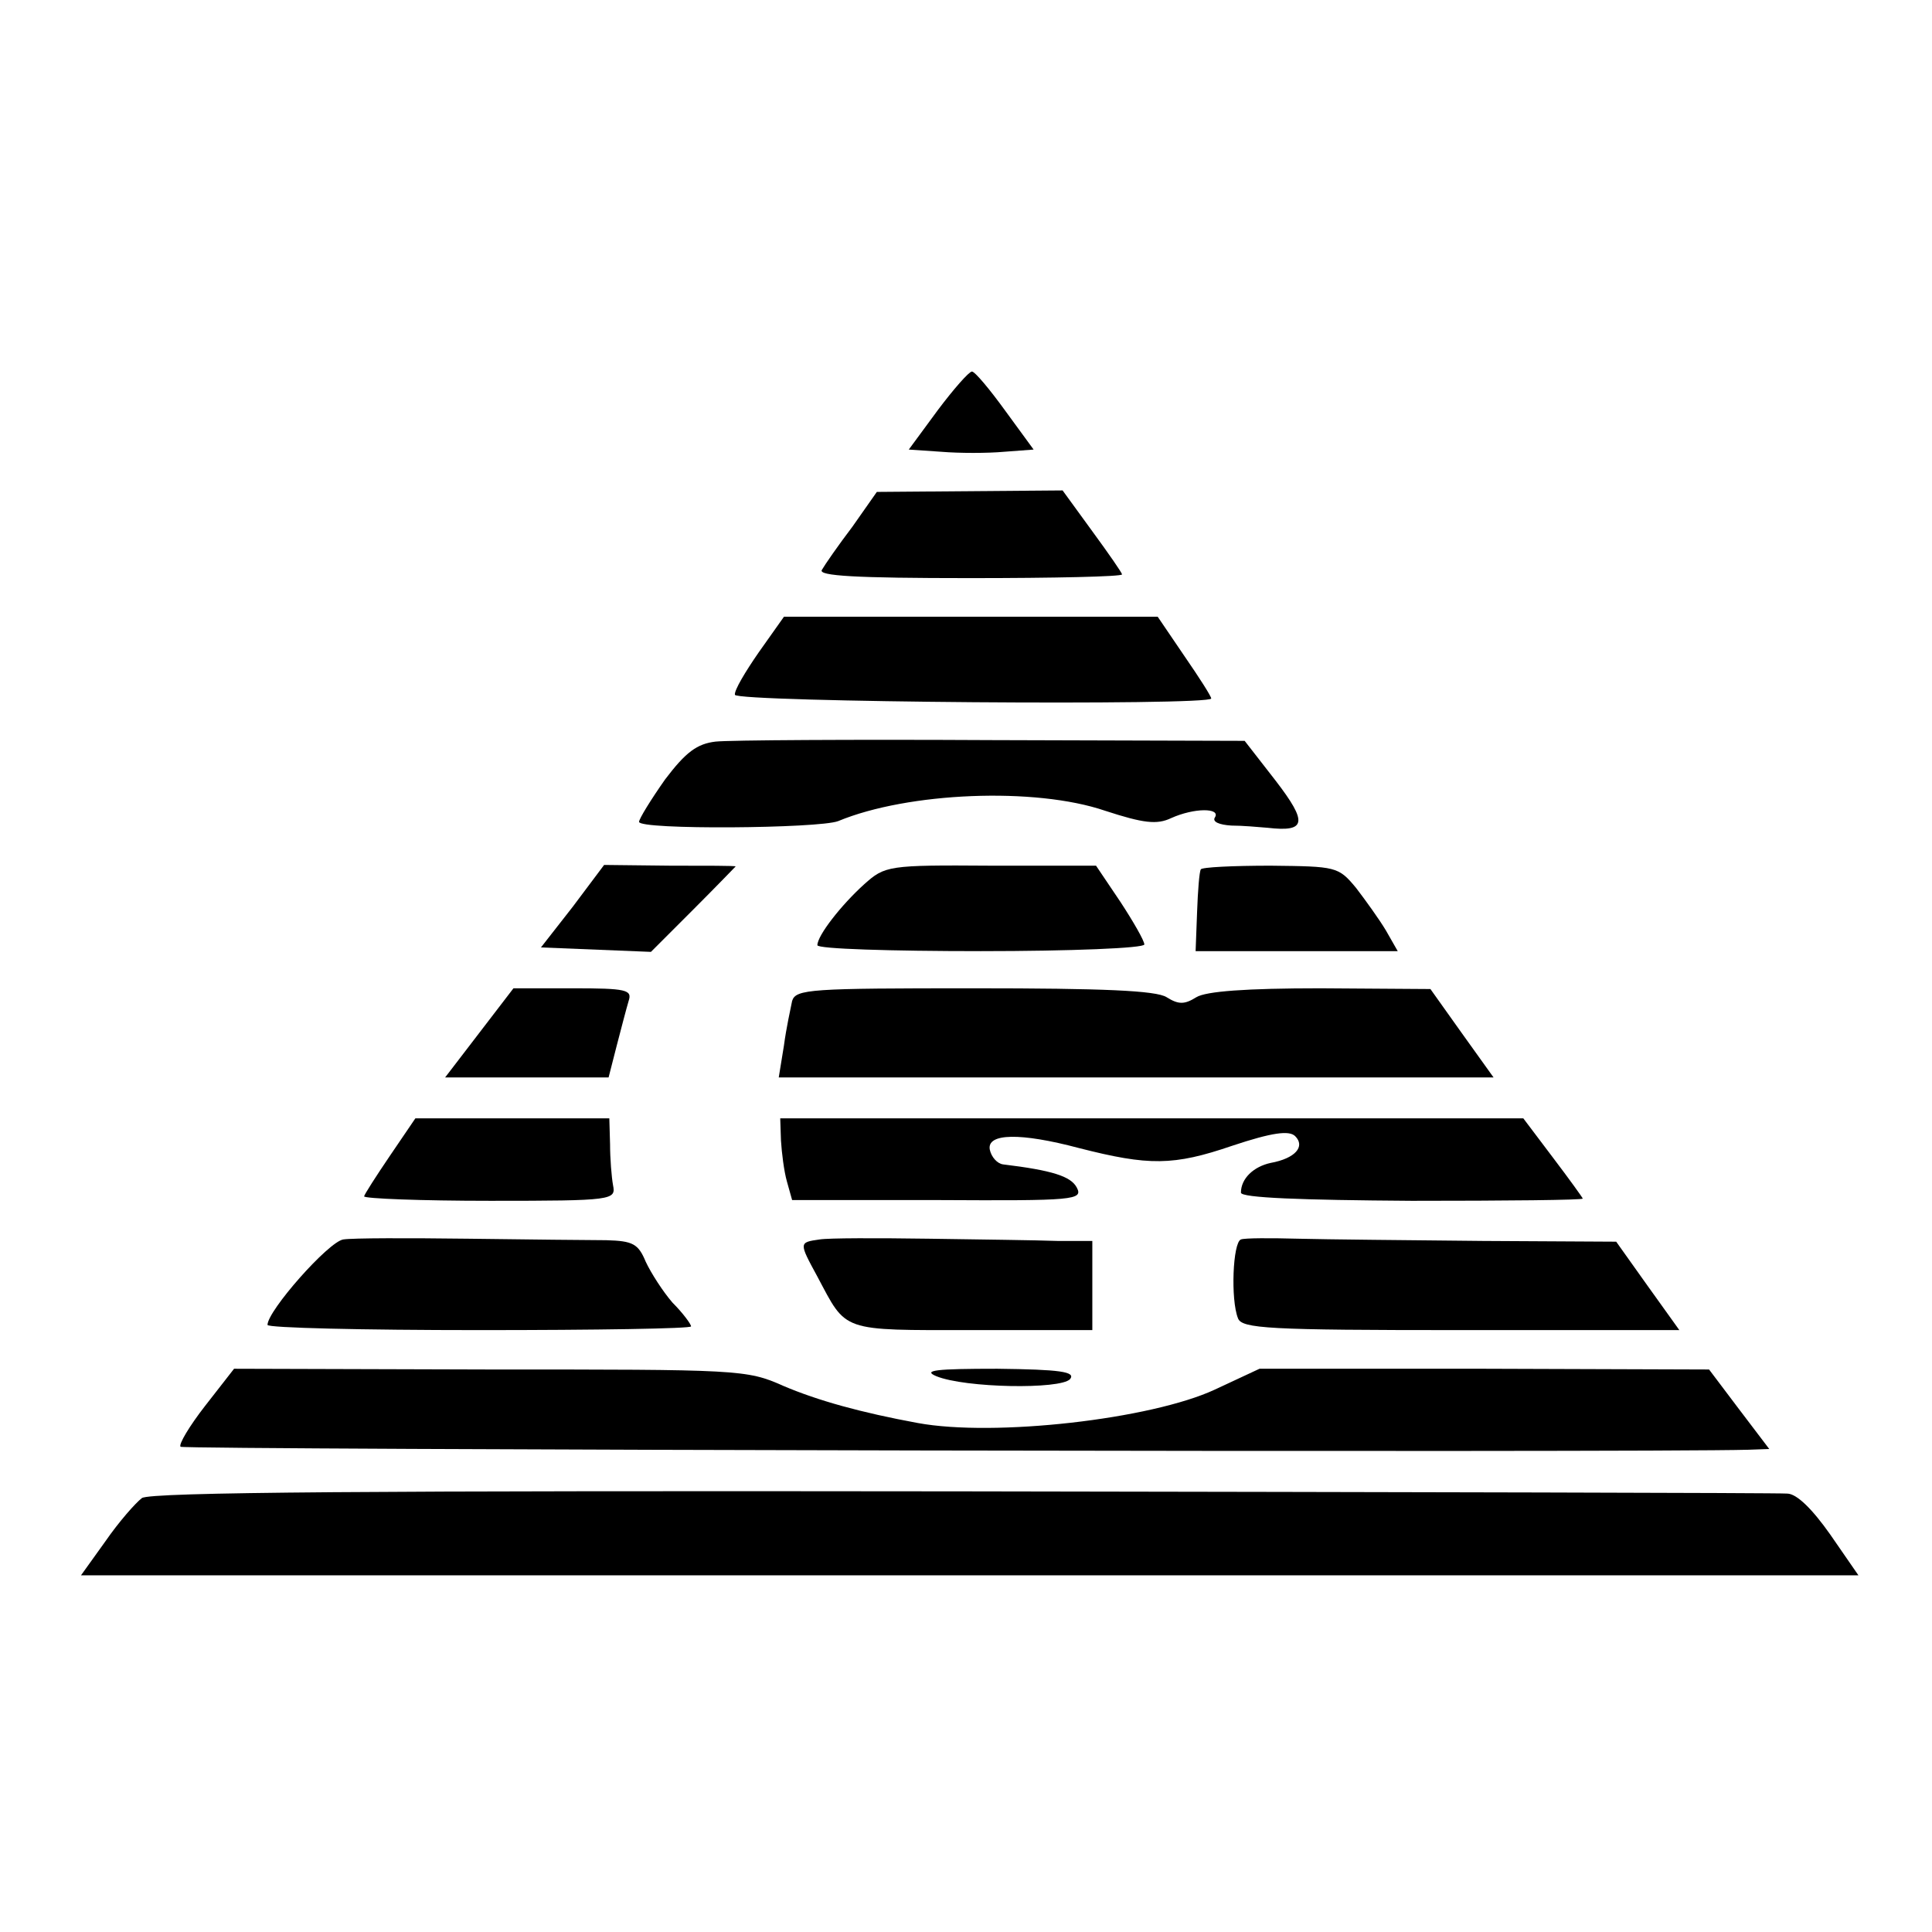 <?xml version="1.0" standalone="no"?>
<!DOCTYPE svg PUBLIC "-//W3C//DTD SVG 20010904//EN"
 "http://www.w3.org/TR/2001/REC-SVG-20010904/DTD/svg10.dtd">
<svg version="1.0" xmlns="http://www.w3.org/2000/svg"
 width="260pt" height="260pt" viewBox="0 0 260 260"
 preserveAspectRatio="xMidYMid meet">
<g transform="translate(0,260) scale(0.1,-0.1)"
fill="#000000" stroke="none">
<path d="M1262 2048 l-39 -53 44 -3 c24 -2 62 -2 84 0 l40 3 -38 52 c-21 29
-41 53 -45 53 -4 0 -25 -24 -46 -52z"/>
<path d="M1147 1891 c-19 -25 -37 -51 -41 -58 -5 -8 45 -11 199 -11 113 0 205
2 205 5 0 2 -18 28 -40 58 l-40 55 -125 -1 -125 -1 -33 -47z"/>
<path d="M1021 1722 c-18 -26 -33 -51 -32 -57 1 -10 641 -15 641 -5 0 3 -16
28 -36 57 l-36 53 -252 0 -251 0 -34 -48z"/>
<path d="M963 1602 c-25 -3 -40 -14 -68 -51 -19 -27 -35 -53 -35 -57 0 -11
242 -9 268 1 94 39 265 46 359 14 52 -17 70 -19 89 -10 31 14 67 14 59 1 -4
-6 6 -10 22 -11 15 0 37 -2 49 -3 52 -6 54 7 11 63 l-42 54 -340 1 c-187 1
-354 0 -372 -2z"/>
<path d="M771 1380 l-43 -55 74 -3 74 -3 57 57 c31 31 57 58 57 58 0 1 -40 1
-88 1 l-89 1 -42 -56z"/>
<path d="M1163 1410 c-31 -28 -63 -69 -63 -82 0 -5 99 -8 220 -8 121 0 220 4
220 9 0 5 -15 31 -32 57 l-33 49 -141 0 c-139 1 -143 0 -171 -25z"/>
<path d="M1616 1430 c-2 -3 -4 -29 -5 -57 l-2 -53 136 0 136 0 -16 28 c-9 15
-27 40 -40 57 -24 29 -27 29 -115 30 -50 0 -93 -2 -94 -5z"/>
<path d="M645 1210 l-46 -60 110 0 110 0 11 43 c6 23 13 50 16 60 5 15 -3 17
-75 17 l-80 0 -46 -60z"/>
<path d="M1066 1253 c-2 -10 -8 -37 -11 -60 l-7 -43 481 0 481 0 -43 60 -42
59 -148 1 c-100 0 -154 -4 -167 -12 -16 -10 -24 -10 -40 0 -14 9 -86 12 -259
12 -220 0 -240 -1 -245 -17z"/>
<path d="M525 1045 c-19 -28 -35 -53 -35 -55 0 -3 76 -6 170 -6 165 0 169 1
165 21 -2 11 -4 36 -4 55 l-1 35 -130 0 -131 0 -34 -50z"/>
<path d="M1051 1065 c1 -16 4 -41 8 -55 l7 -25 196 0 c184 -1 196 0 187 17 -8
15 -33 23 -99 31 -8 1 -16 10 -18 20 -4 22 41 23 120 2 94 -24 127 -24 206 3
54 18 77 21 85 13 14 -14 0 -30 -33 -36 -23 -5 -40 -21 -40 -40 0 -7 81 -10
230 -11 127 0 230 1 230 3 0 1 -18 26 -40 55 l-40 53 -500 0 -500 0 1 -30z"/>
<path d="M462 932 c-20 -3 -102 -96 -102 -115 0 -4 128 -7 285 -7 157 0 285 2
285 5 0 3 -11 18 -25 32 -13 15 -29 40 -36 55 -10 24 -17 28 -53 29 -22 0
-106 1 -186 2 -80 1 -155 1 -168 -1z"/>
<path d="M1103 932 c-28 -4 -28 -4 -3 -50 40 -75 30 -72 209 -72 l161 0 0 60
0 60 -47 0 c-27 1 -104 2 -173 3 -69 1 -135 1 -147 -1z"/>
<path d="M1670 932 c-11 -4 -14 -81 -4 -106 5 -14 41 -16 300 -16 l294 0 -43
60 -42 59 -180 1 c-99 1 -210 2 -248 3 -37 1 -72 1 -77 -1z"/>
<path d="M276 708 c-21 -27 -36 -52 -33 -55 5 -4 1966 -8 2110 -4 l28 1 -41
54 -40 53 -303 1 -302 0 -60 -28 c-86 -40 -297 -64 -400 -45 -76 14 -134 30
-181 50 -49 22 -61 22 -395 22 l-344 1 -39 -50z"/>
<path d="M1260 748 c39 -16 167 -18 180 -4 8 10 -13 13 -98 14 -82 0 -101 -2
-82 -10z"/>
<path d="M191 584 c-9 -7 -31 -32 -49 -58 l-33 -46 1196 0 1196 0 -38 55 c-24
34 -45 55 -58 55 -11 1 -510 2 -1109 3 -798 1 -1093 -1 -1105 -9z"/>
</g>
</svg>
